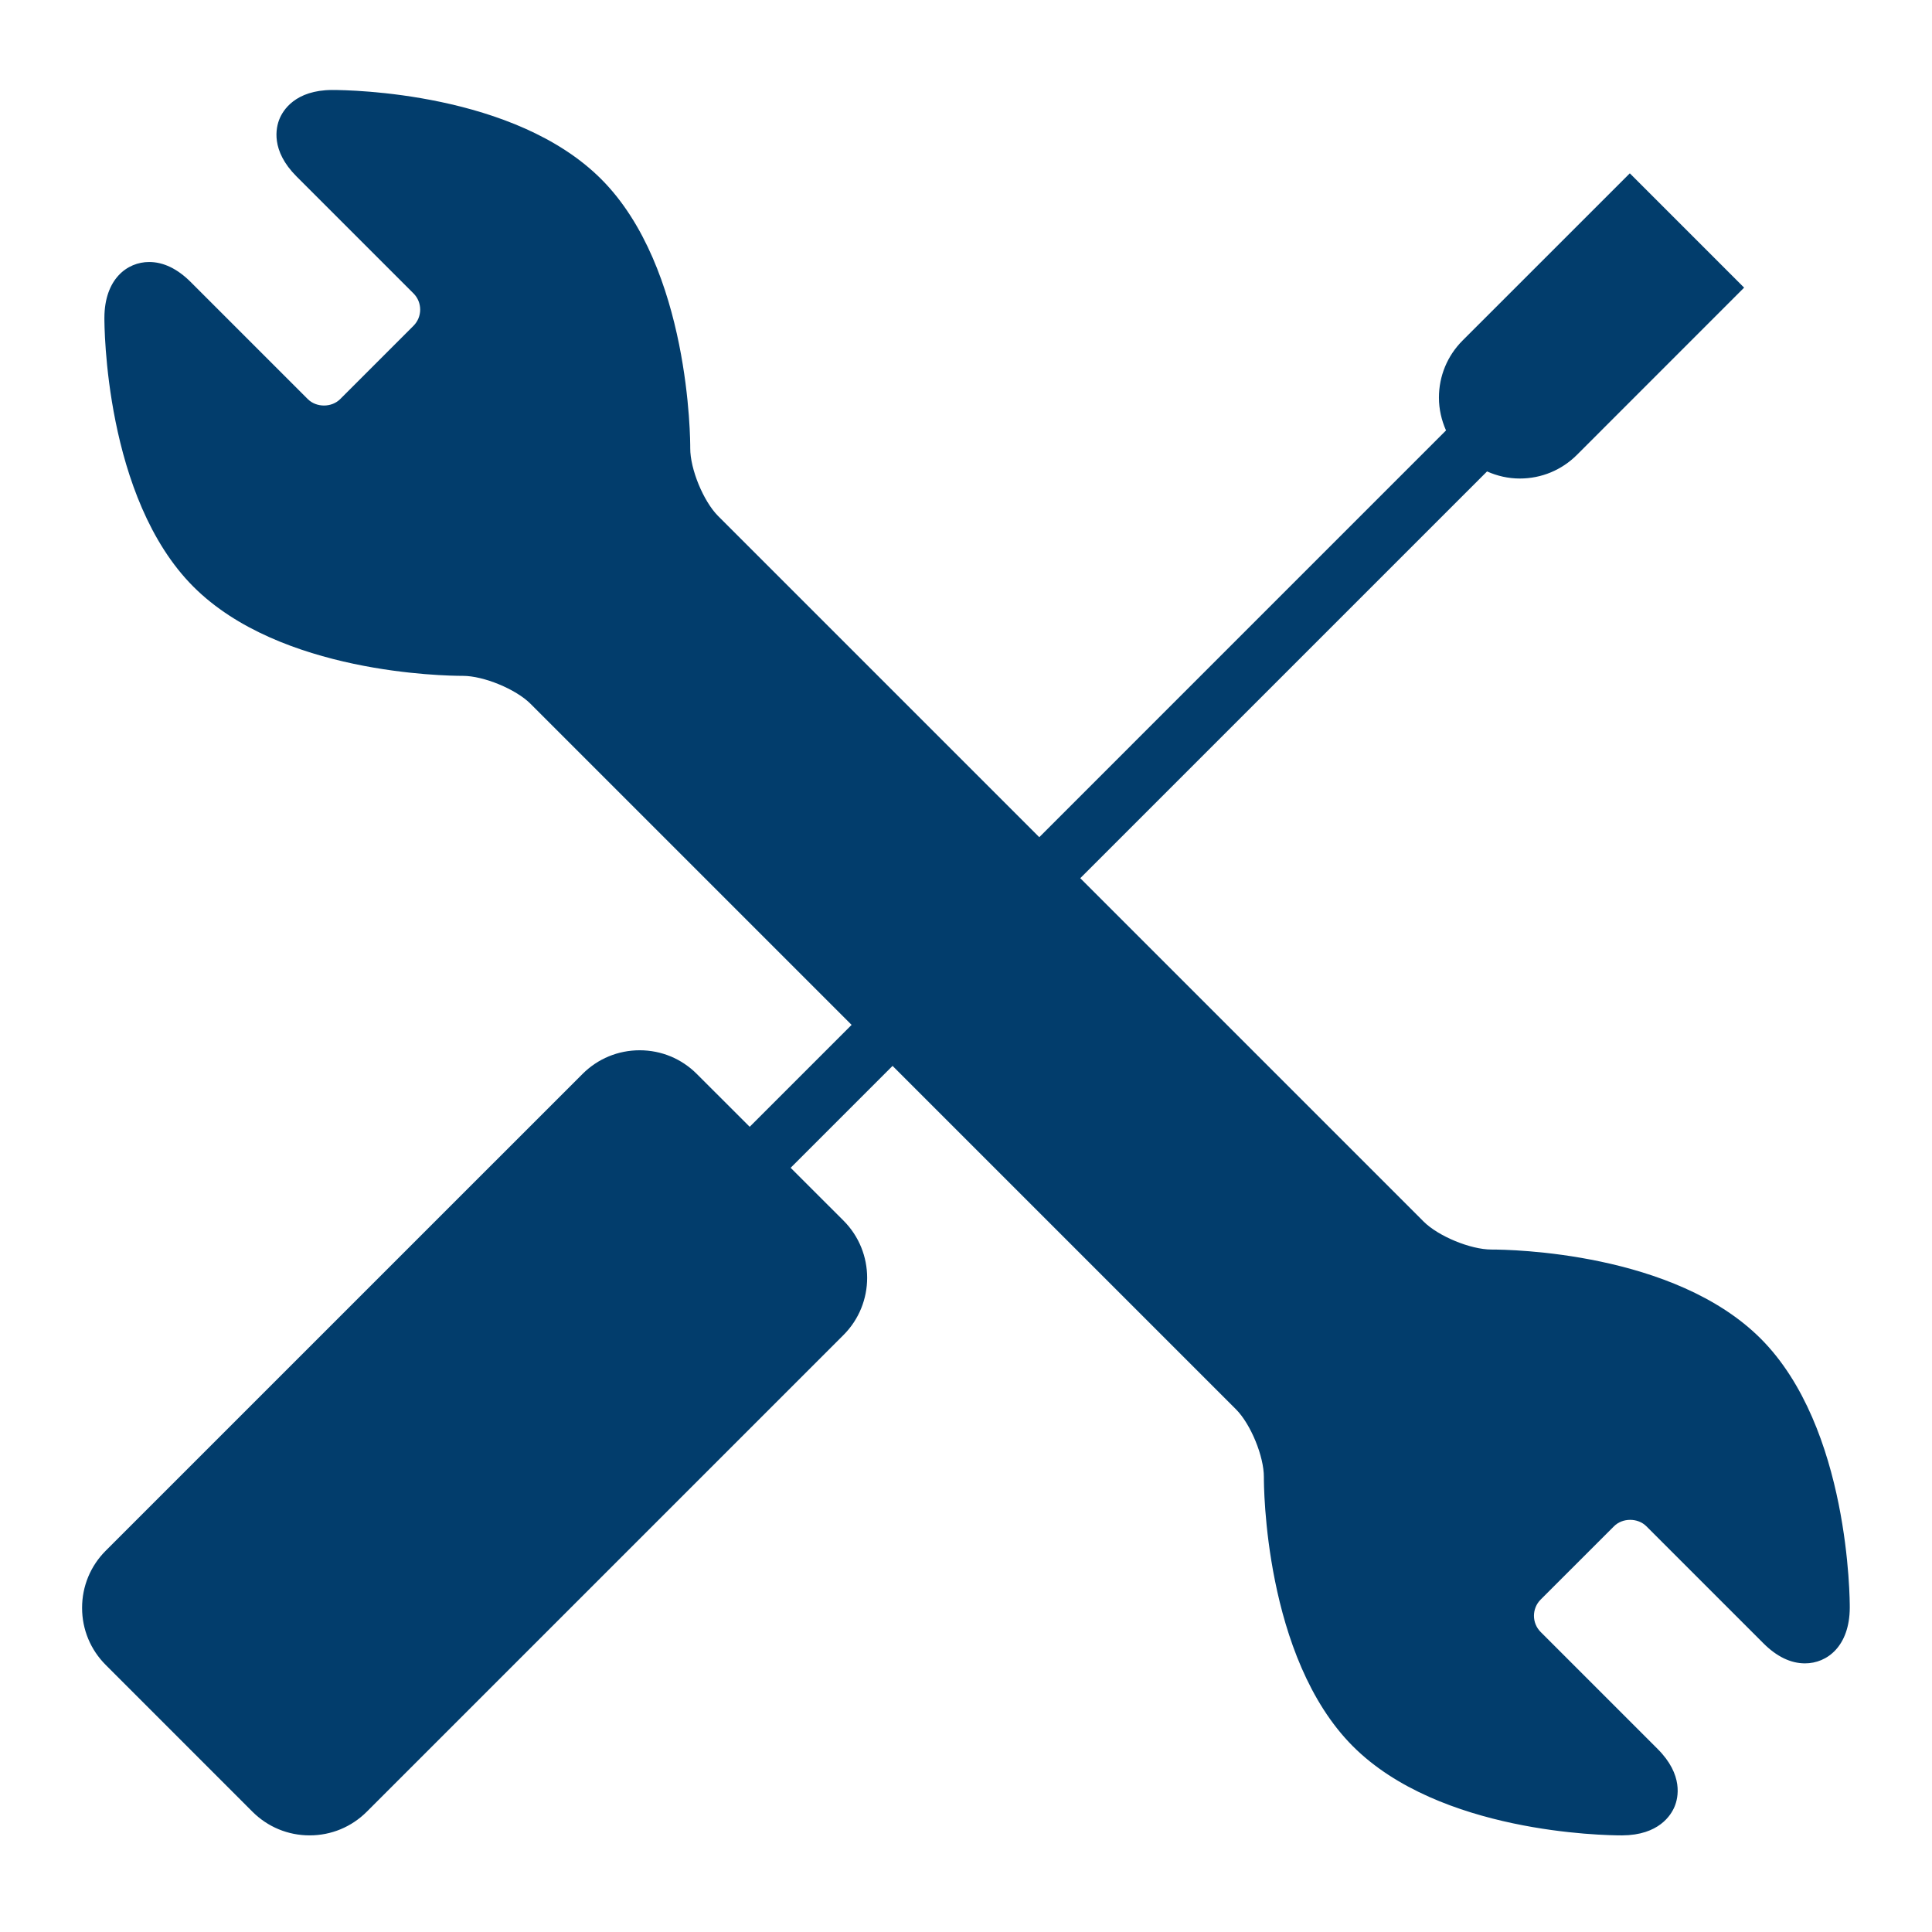 <?xml version="1.0" encoding="UTF-8"?>
<svg width="1200pt" height="1200pt" version="1.1" viewBox="0 0 1200 1200" xmlns="http://www.w3.org/2000/svg">
 <path d="m1093.6 831.43c-53.762-53.773-155.54-55.32-167.29-55.32-12.926 0-32.965-8.27-42.047-17.352l-213.29-213.29 252.66-252.65c6.336 2.82 13.211 4.402 20.34 4.402 13.402 0 26.016-5.219 35.508-14.711l103.82-103.85-70.992-71.004-103.85 103.82c-9.492 9.492-14.723 22.105-14.711 35.508 0 7.152 1.586 14.016 4.402 20.363l-252.64 252.65-199.44-199.44c-9.145-9.145-17.426-29.242-17.352-42.168 0.023-4.547-0.098-111.95-55.332-167.17-53.773-53.785-155.53-55.332-167.17-55.332-22.824 0.121-30.422 12.602-32.617 17.965-2.195 5.363-5.594 19.57 10.547 35.711l72.684 72.684c5.531 5.543 5.531 14.555 0 20.102l-45.551 45.551c-5.316 5.316-14.785 5.305-20.102 0l-72.684-72.684c-8.27-8.281-16.98-12.48-25.848-12.48-13.754 0-27.695 10.68-27.805 34.547-0.023 4.547 0.098 111.95 55.332 167.17 53.773 53.773 155.53 55.332 167.29 55.332 12.938 0 32.977 8.27 42.047 17.352l199.44 199.44-63.301 63.301-32.832-32.809c-9.48-9.492-22.078-14.723-35.496-14.723-13.414 0-26.016 5.219-35.508 14.711l-296.13 296.11c-9.492 9.492-14.711 22.105-14.699 35.531 0 13.402 5.242 26.004 14.711 35.449l91.117 91.152c9.48 9.469 22.094 14.688 35.496 14.688s26.016-5.219 35.508-14.699l296.11-296.11c19.57-19.586 19.57-51.434 0-71.016l-32.844-32.82 63.301-63.301 213.28 213.28c9.156 9.156 17.426 29.258 17.352 42.191-0.023 4.547 0.109 111.93 55.332 167.17 53.781 53.75 155.55 55.309 166.98 55.309h0.215c22.812-0.121 30.395-12.602 32.605-17.965 2.207-5.352 5.594-19.559-10.547-35.699l-72.66-72.672c-5.555-5.543-5.555-14.578-0.012-20.125l45.551-45.539c5.316-5.316 14.785-5.316 20.113 0l72.672 72.672c8.27 8.281 16.98 12.48 25.859 12.48 13.754 0 27.684-10.68 27.805-34.547 0.023-4.539-0.098-111.93-55.332-167.17z" fill="#023d6c"/>
</svg>
